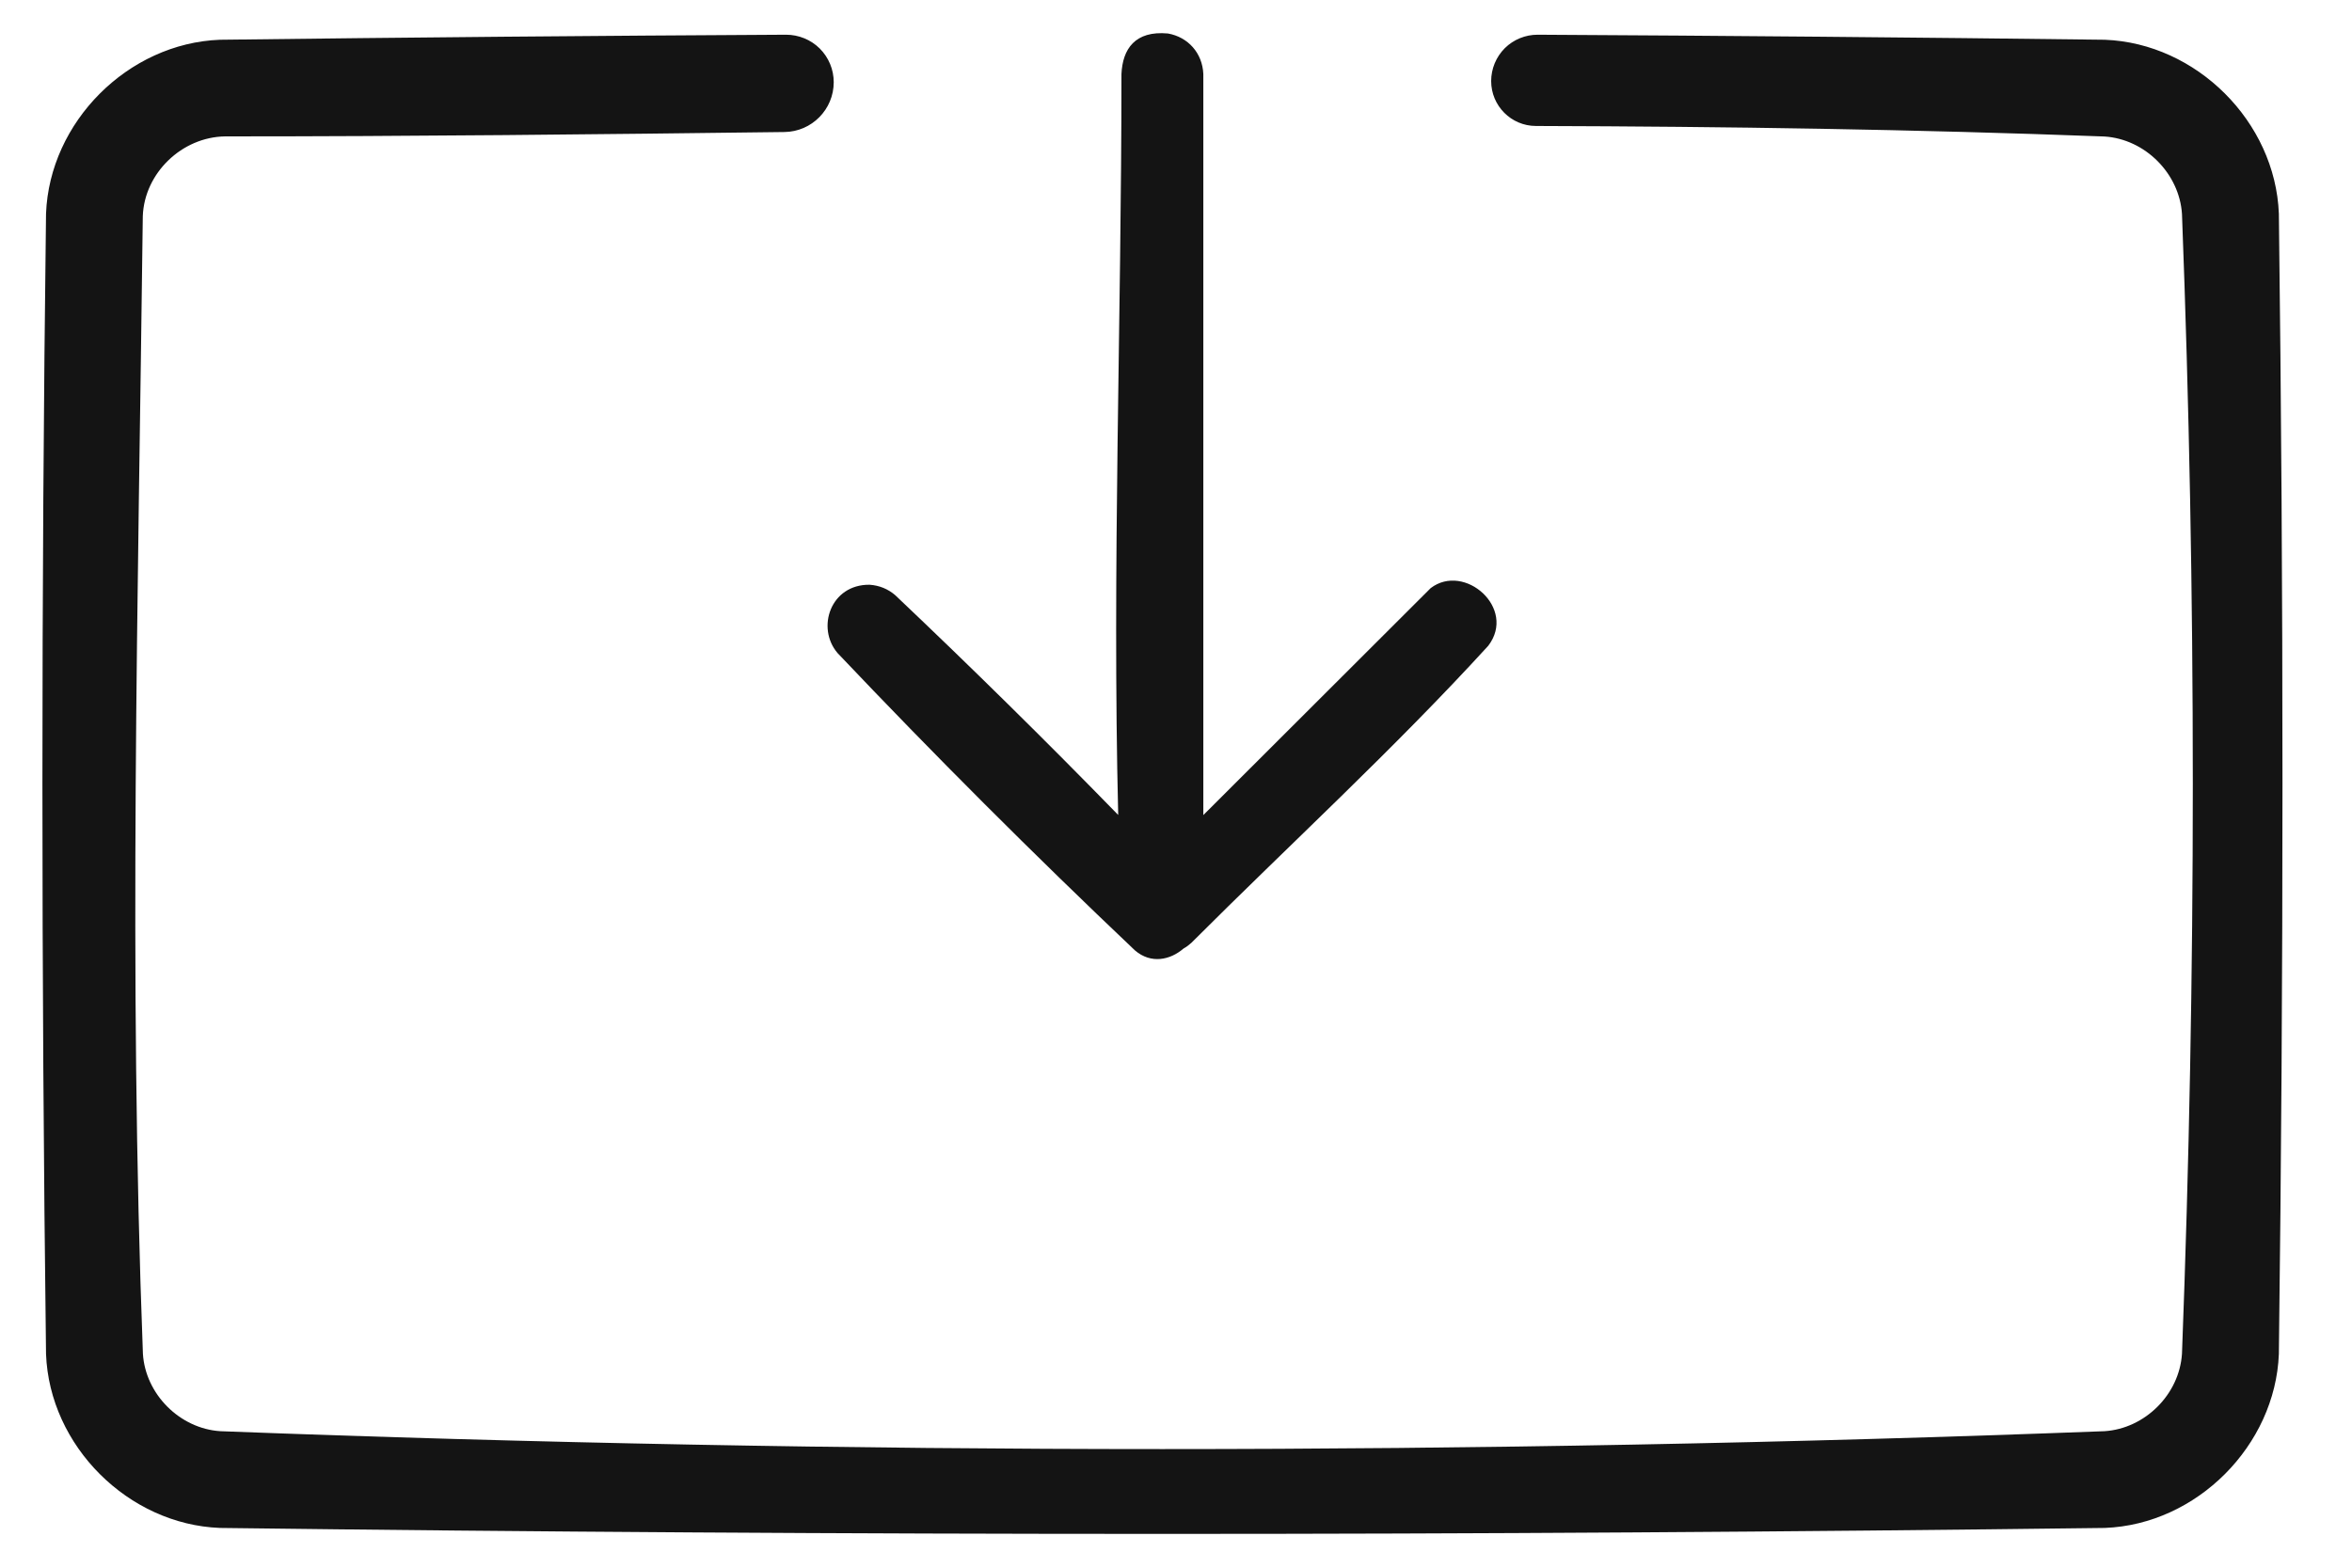<?xml version="1.0" encoding="UTF-8" standalone="no"?><!DOCTYPE svg PUBLIC "-//W3C//DTD SVG 1.1//EN" "http://www.w3.org/Graphics/SVG/1.1/DTD/svg11.dtd"><svg width="100%" height="100%" viewBox="0 0 21 14" version="1.1" xmlns="http://www.w3.org/2000/svg" xmlns:xlink="http://www.w3.org/1999/xlink" xml:space="preserve" xmlns:serif="http://www.serif.com/" style="fill-rule:evenodd;clip-rule:evenodd;stroke-linejoin:round;stroke-miterlimit:1.414;"><path id="service" d="M13.314,0.724c0,-0.11 0.044,-0.216 0.122,-0.294c0.078,-0.077 0.183,-0.12 0.293,-0.12c1.688,0.009 3.376,0.024 5.064,0.045c0.818,0.031 1.522,0.731 1.554,1.553c0.043,3.394 0.043,6.79 0,10.184c-0.032,0.816 -0.732,1.522 -1.554,1.553c-5.609,0.071 -11.219,0.071 -16.829,0c-0.818,-0.031 -1.522,-0.731 -1.553,-1.553c-0.043,-3.394 -0.043,-6.79 0,-10.184c0.031,-0.818 0.731,-1.522 1.553,-1.553c1.685,-0.021 3.37,-0.036 5.054,-0.045c0.113,0 0.221,0.044 0.301,0.123c0.08,0.08 0.125,0.188 0.125,0.301c0,0 0,0 0,0c0,0.243 -0.196,0.442 -0.44,0.445c-1.664,0.021 -3.329,0.039 -4.993,0.039c-0.387,0.005 -0.722,0.328 -0.736,0.712c-0.041,3.386 -0.128,6.775 0.001,10.159c0.022,0.361 0.329,0.669 0.691,0.692c5.604,0.213 11.22,0.213 16.823,0c0.362,-0.023 0.669,-0.329 0.692,-0.692c0.129,-3.39 0.129,-6.788 0,-10.178c-0.023,-0.361 -0.329,-0.669 -0.692,-0.692c-1.691,-0.064 -3.383,-0.089 -5.076,-0.094c-0.221,0 -0.4,-0.18 -0.4,-0.401c0,0 0,0 0,0Zm-3.33,6.554c-0.054,-2.204 0.029,-4.411 0.029,-6.617c0.01,-0.223 0.121,-0.389 0.415,-0.362c0.18,0.032 0.308,0.175 0.316,0.362l0,6.618c0,0 2.03,-2.027 2.03,-2.027c0.302,-0.23 0.77,0.18 0.514,0.515c-0.843,0.923 -1.767,1.769 -2.651,2.653c-0.022,0.02 -0.045,0.037 -0.07,0.051c-0.12,0.103 -0.29,0.139 -0.433,0.017c-0.908,-0.861 -1.794,-1.747 -2.656,-2.656c-0.193,-0.227 -0.061,-0.614 0.286,-0.61c0.087,0.006 0.164,0.037 0.23,0.094c0.676,0.641 1.34,1.295 1.99,1.962Z" style="fill:#141414;"/></svg>